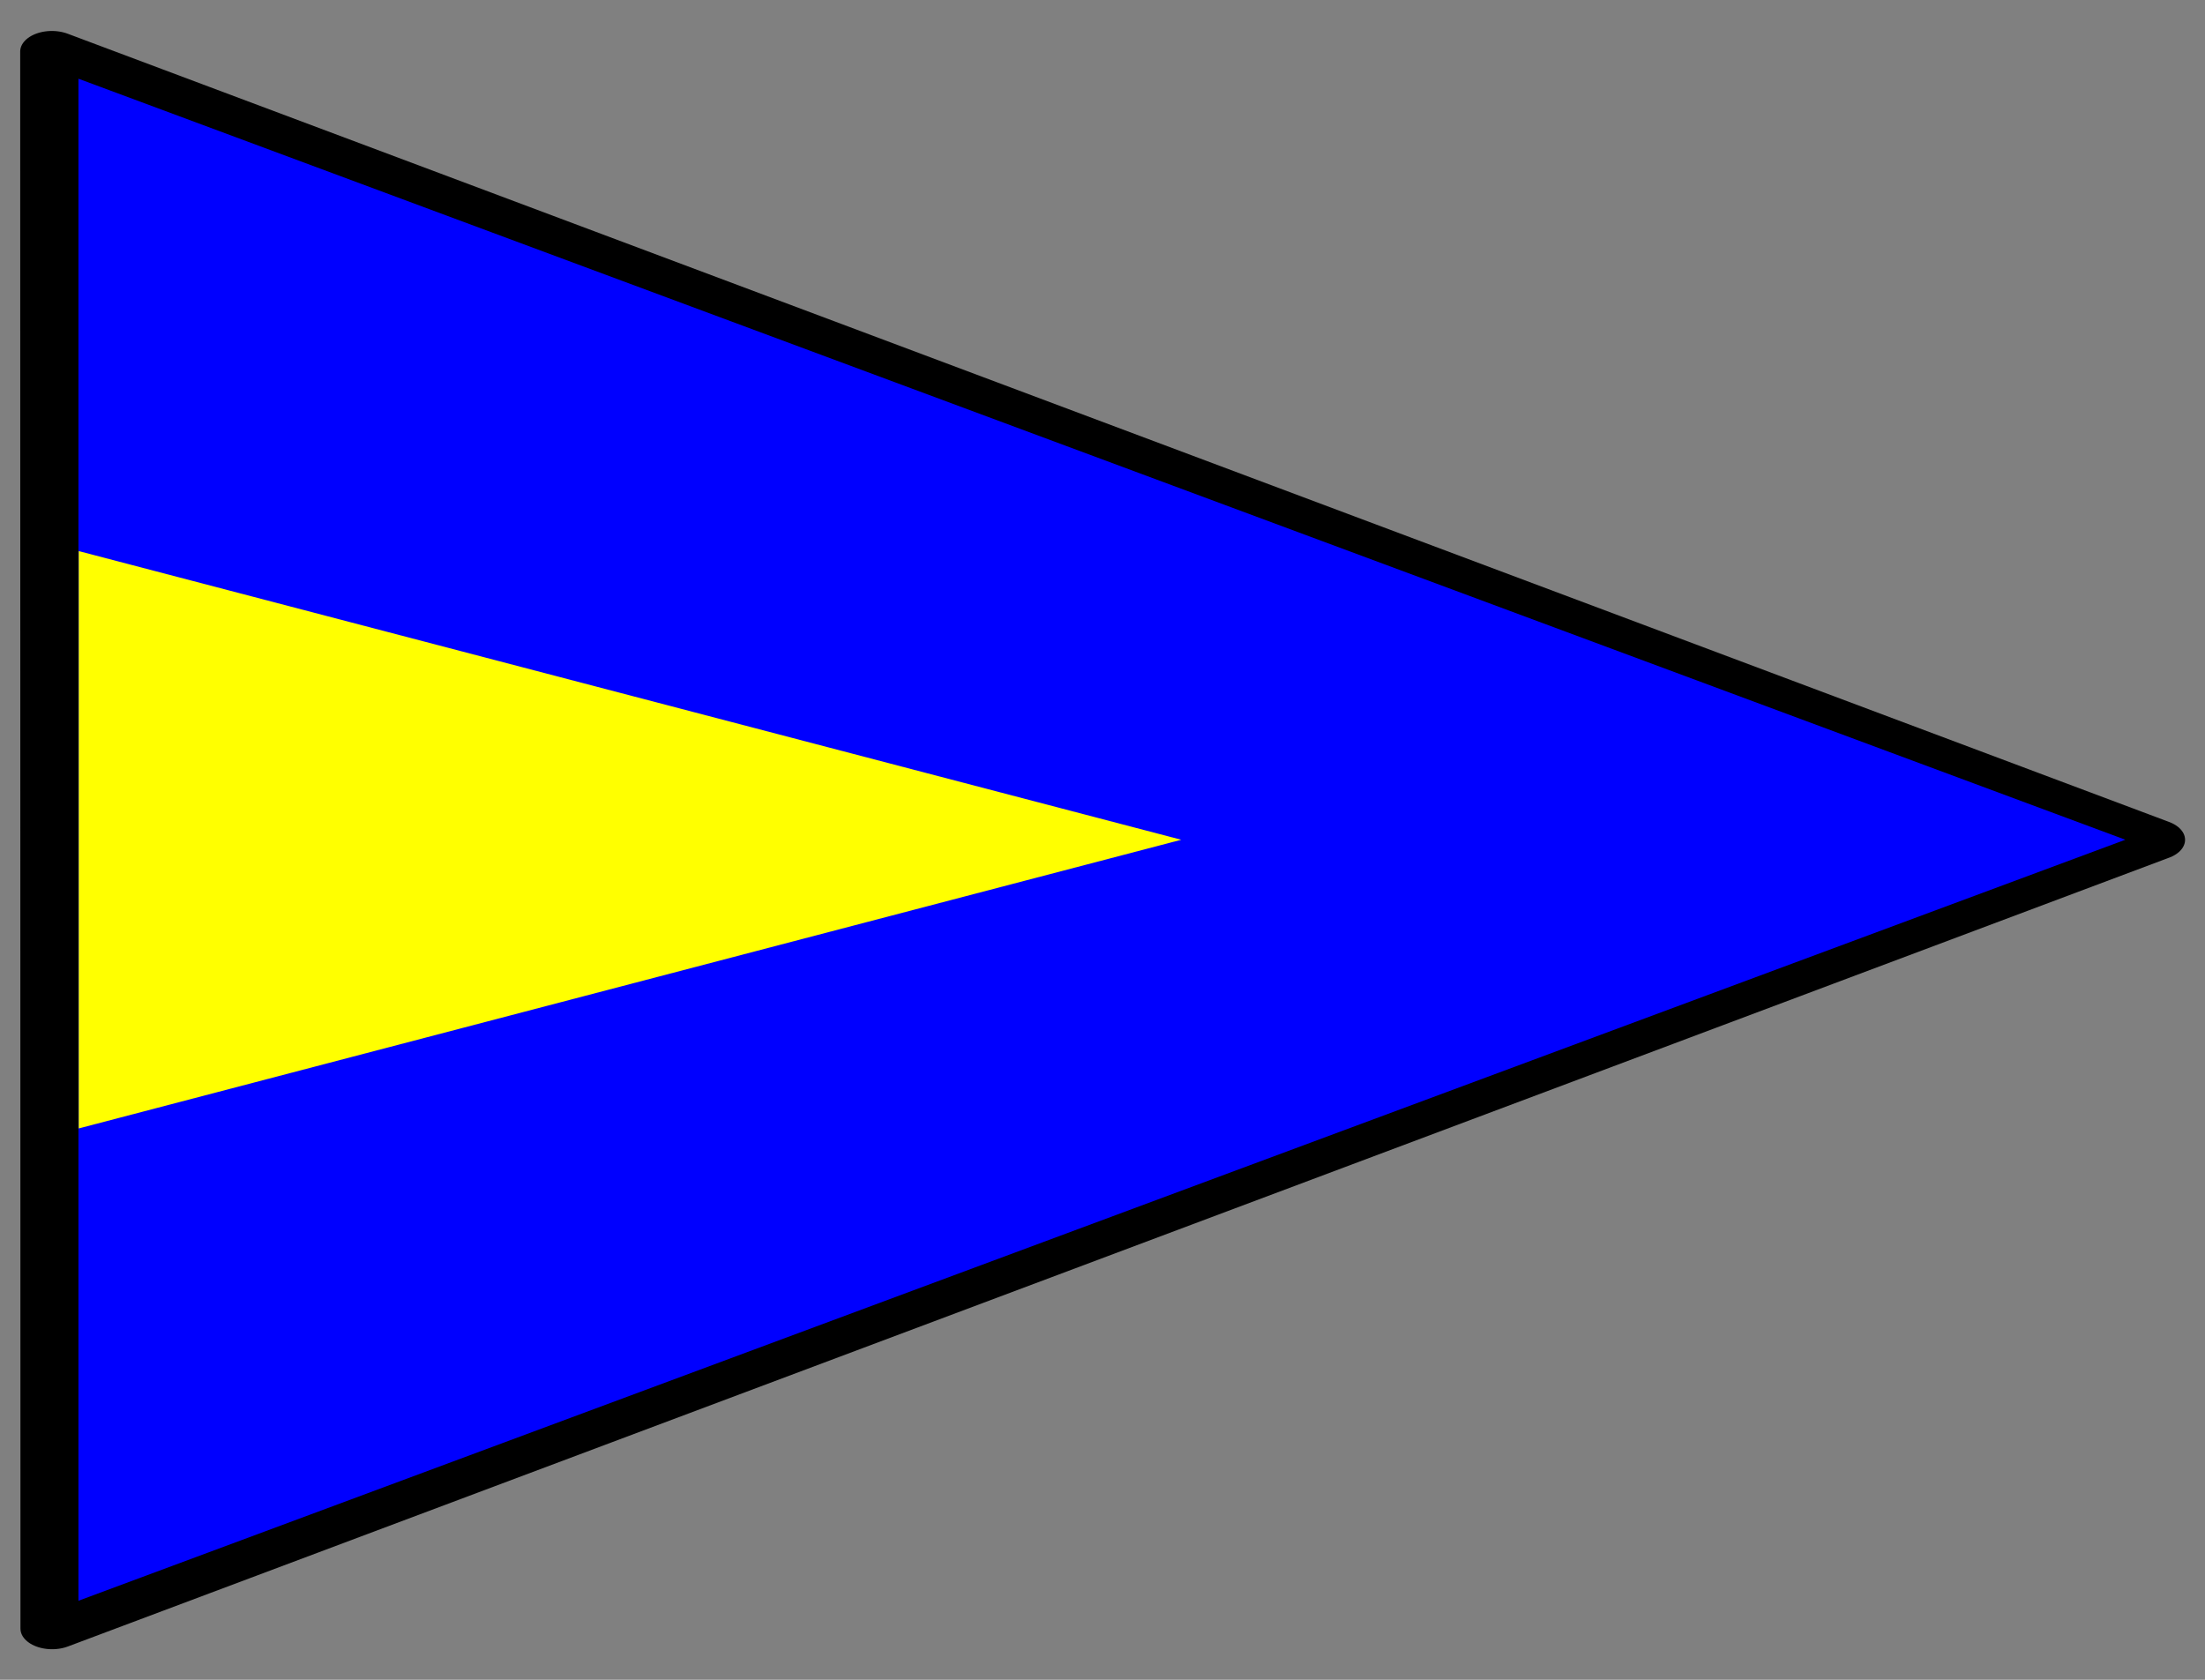 <?xml version="1.0" encoding="UTF-8" standalone="no"?>
<!-- Created with Inkscape (http://www.inkscape.org/) -->
<svg
    xmlns:inkscape="http://www.inkscape.org/namespaces/inkscape"
    xmlns:rdf="http://www.w3.org/1999/02/22-rdf-syntax-ns#"
    xmlns="http://www.w3.org/2000/svg"
    xmlns:cc="http://web.resource.org/cc/"
    xmlns:dc="http://purl.org/dc/elements/1.1/"
    xmlns:sodipodi="http://inkscape.sourceforge.net/DTD/sodipodi-0.dtd"
    xmlns:svg="http://www.w3.org/2000/svg"
    xmlns:ns1="http://sozi.baierouge.fr"
    xmlns:xlink="http://www.w3.org/1999/xlink"
    id="svg2"
    sodipodi:docname="alt1.svg"
    viewBox="0 0 84 64"
    sodipodi:version="0.32"
    inkscape:version="0.41"
    sodipodi:docbase="/home/rileyp/Desktop/Nautical Flags SVG"
  >
  <rect x="0" y="0" width="84" height="64" fill="#808080" stroke="none"/>
  <sodipodi:namedview
      id="base"
      bordercolor="#666666"
      inkscape:grid-points="true"
      inkscape:pageshadow="2"
      inkscape:window-width="1272"
      gridspacingy="1px"
      gridspacingx="1px"
      pagecolor="#ffffff"
      inkscape:zoom="12.468750"
      inkscape:window-x="0"
      showgrid="true"
      borderopacity="1.0"
      inkscape:current-layer="layer1"
      inkscape:cx="42.000000"
      inkscape:cy="31.766031"
      inkscape:window-y="24"
      inkscape:window-height="974"
      showborder="true"
      inkscape:pageopacity="0.0"
      inkscape:document-units="px"
  />
  <g
      id="layer1"
      inkscape:label="Layer 1"
      inkscape:groupmode="layer"
    >
    <g
        id="g5343"
      >
      <path
          id="path3697"
          sodipodi:r2="5.5226803"
          style="stroke-linejoin:round;fill-rule:evenodd;stroke:#000000;stroke-width:.499;fill:#000000"
          sodipodi:type="star"
          d="m10 1l-17.366 8.026 1.732-19.052 15.634 11.026z"
          sodipodi:r1="11.045361"
          inkscape:flatsided="true"
          sodipodi:arg1="0.090659887"
          sodipodi:arg2="1.1378574"
          transform="matrix(4.812 -.285 .438 3.128 33.477 31.719)"
          inkscape:randomized="0.0000000"
          sodipodi:cy="0.0000000"
          sodipodi:cx="-1.0000000"
          inkscape:rounded="0.0000000"
          sodipodi:sides="3"
      />
      <path
          id="path2060"
          sodipodi:r2="18.000000"
          style="fill-rule:evenodd;fill:#0000ff"
          sodipodi:type="star"
          d="m79 34l-54 31.177v-62.354l54 31.177z"
          sodipodi:r1="36.000000"
          inkscape:flatsided="true"
          sodipodi:arg1="0.0000000"
          sodipodi:arg2="1.0471976"
          transform="matrix(1.444 0 0 .93 -33.111 .374)"
          inkscape:randomized="0.0000000"
          sodipodi:cy="34.000000"
          sodipodi:cx="43.000000"
          inkscape:rounded="0.0000000"
          sodipodi:sides="3"
      />
      <path
          id="path2175"
          sodipodi:r2="5.0000000"
          style="fill-rule:evenodd;fill:#ffff00"
          sodipodi:type="star"
          d="m22 28l-15 8.66v-17.32l15 8.66z"
          sodipodi:r1="10.000000"
          inkscape:flatsided="true"
          sodipodi:arg1="0.0000000"
          sodipodi:arg2="1.0471976"
          transform="matrix(2.8 0 0 1.27 -16.6 -3.565)"
          inkscape:randomized="0.0000000"
          sodipodi:cy="28.000000"
          sodipodi:cx="12.000000"
          inkscape:rounded="0.0000000"
          sodipodi:sides="3"
      />
    </g
    >
  </g
  >
</svg
>
